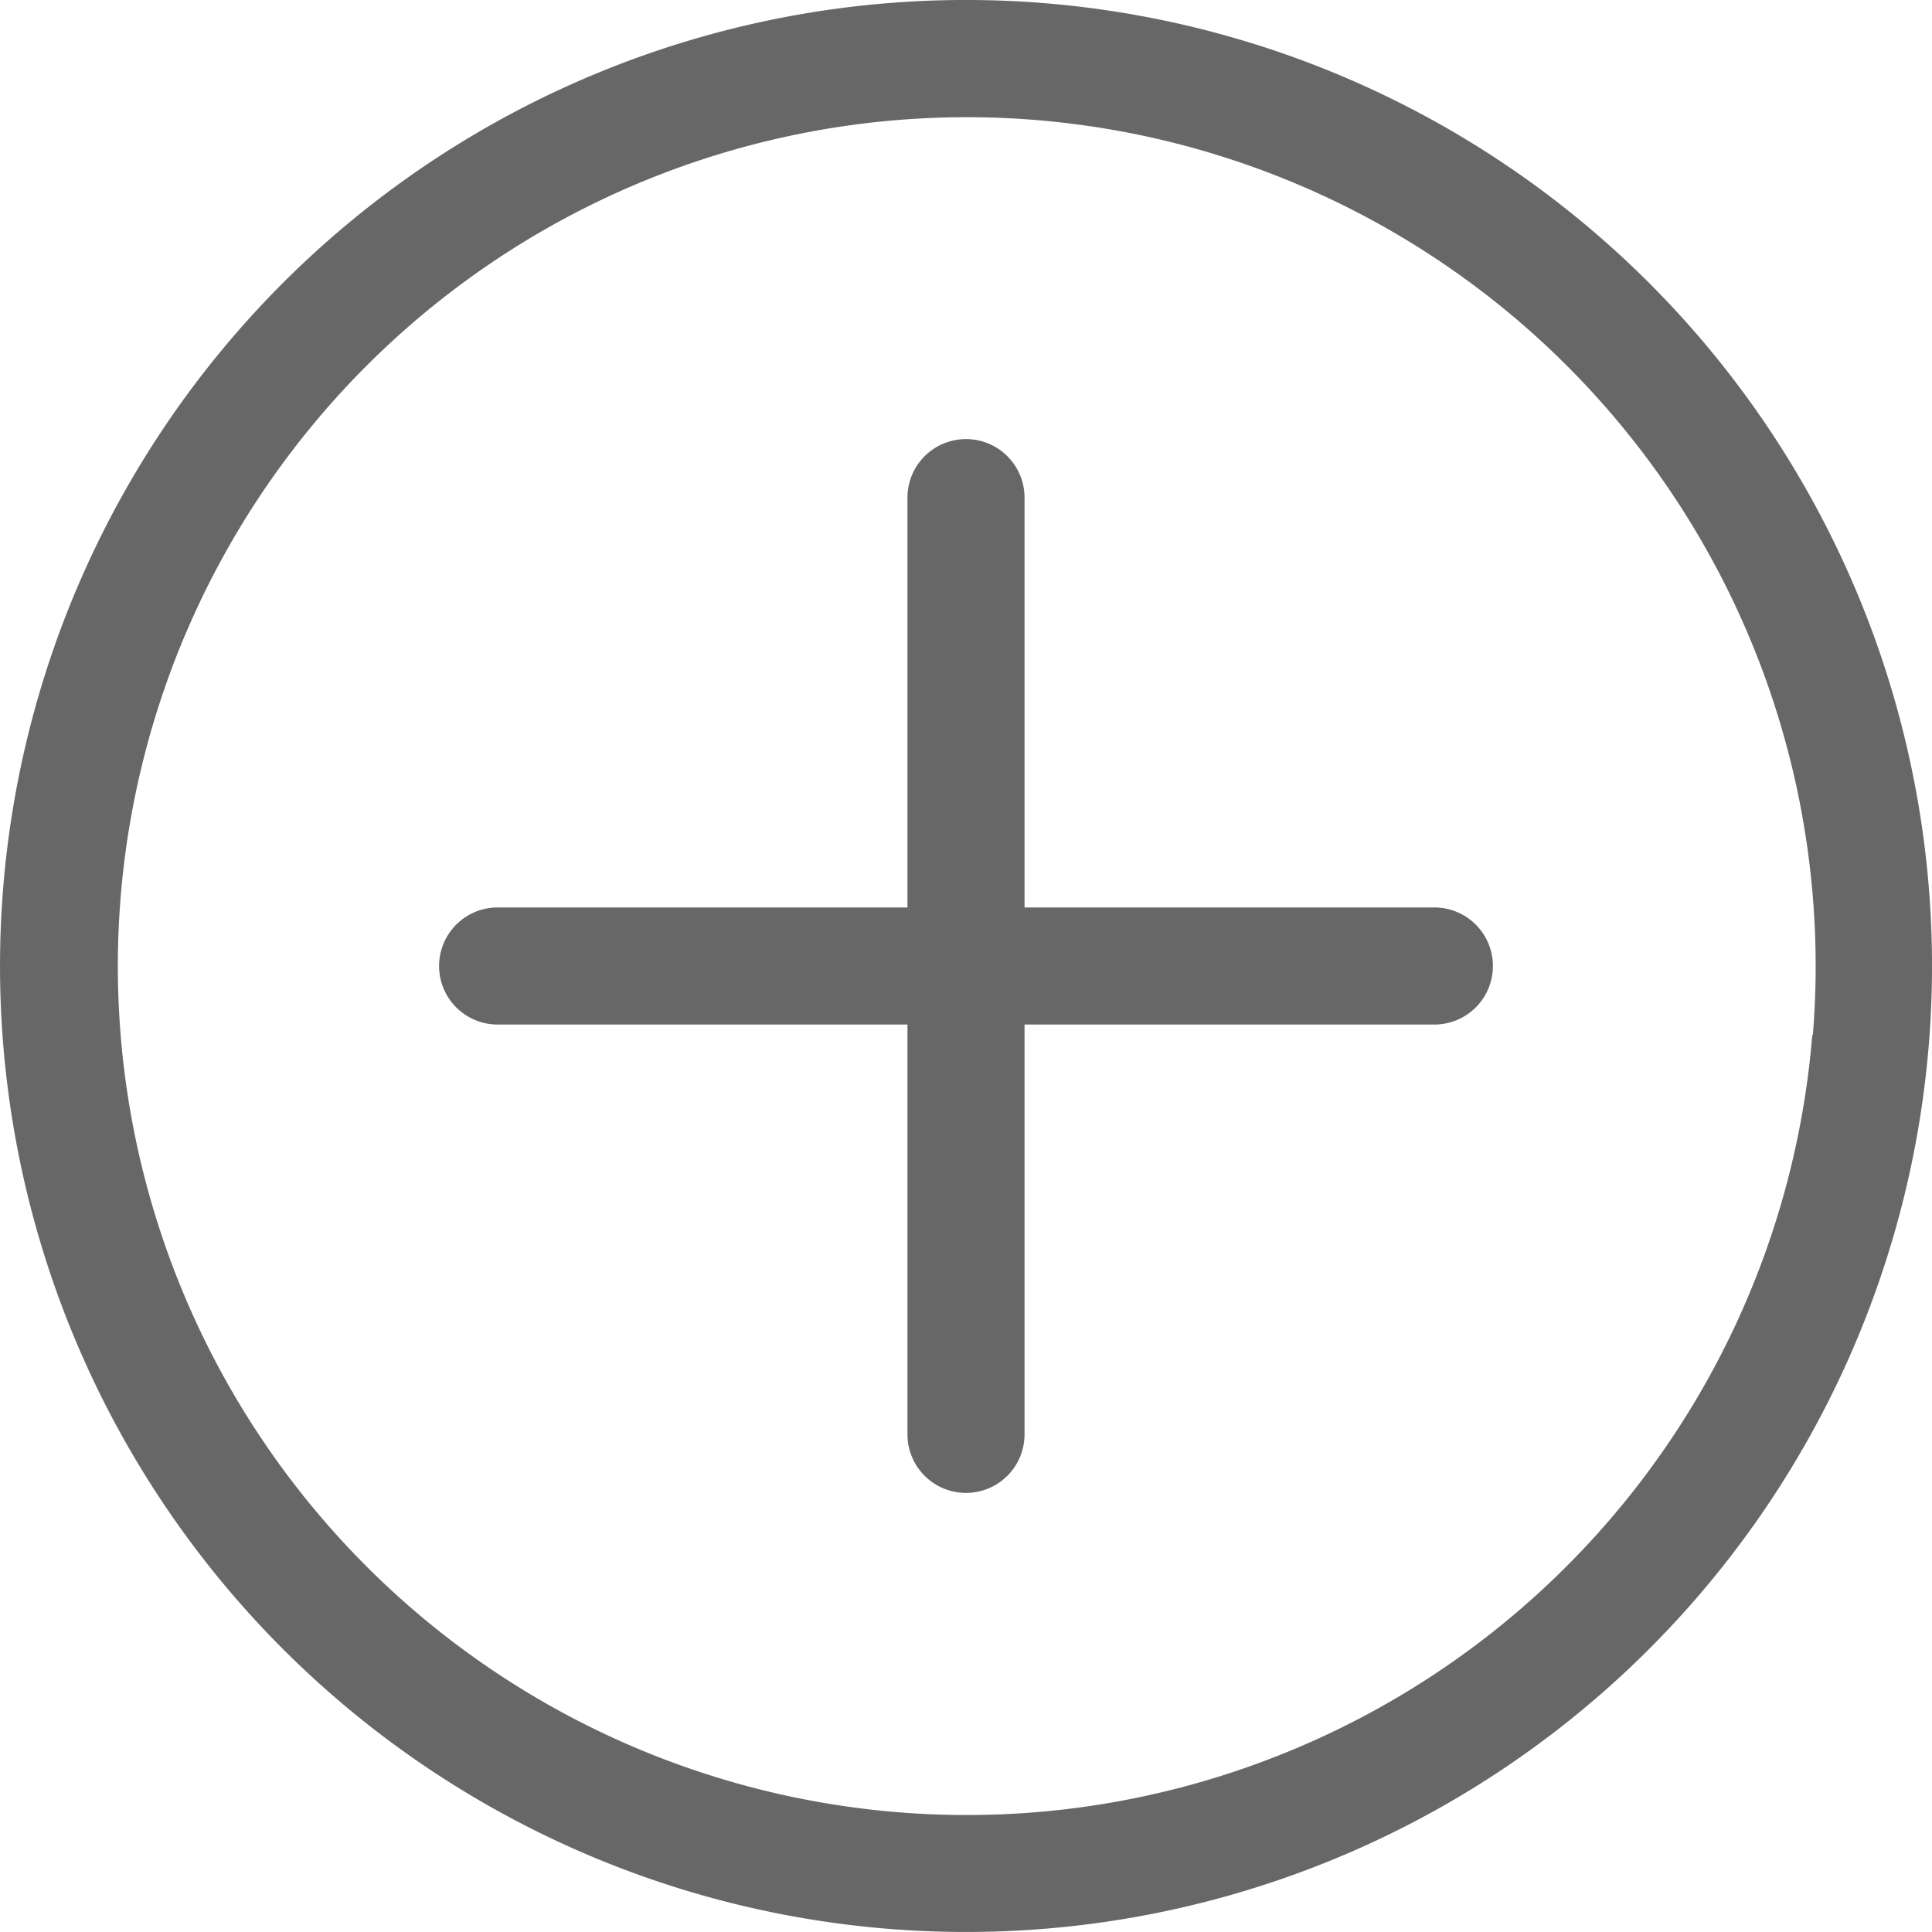<svg id="Layer_1" data-name="Layer 1" xmlns="http://www.w3.org/2000/svg" viewBox="0 0 66 66"><defs><style>.cls-1{fill:#686767;}</style></defs><title>accordion_plus</title><path class="cls-1" d="M52,48H66a2,2,0,0,1,2,2h0a2,2,0,0,1-2,2H52V66a2,2,0,0,1-2,2h0a2,2,0,0,1-2-2V52H34a2,2,0,0,1-2-2h0a2,2,0,0,1,2-2H48V34a2,2,0,0,1,2-2h0a2,2,0,0,1,2,2Zm30.93-.16A33,33,0,1,1,52.16,17.07,33,33,0,0,1,82.93,47.84Zm-4,4.52A29,29,0,1,0,52.36,78.91,29,29,0,0,0,78.91,52.36Z" transform="translate(-17 -17)"/></svg>